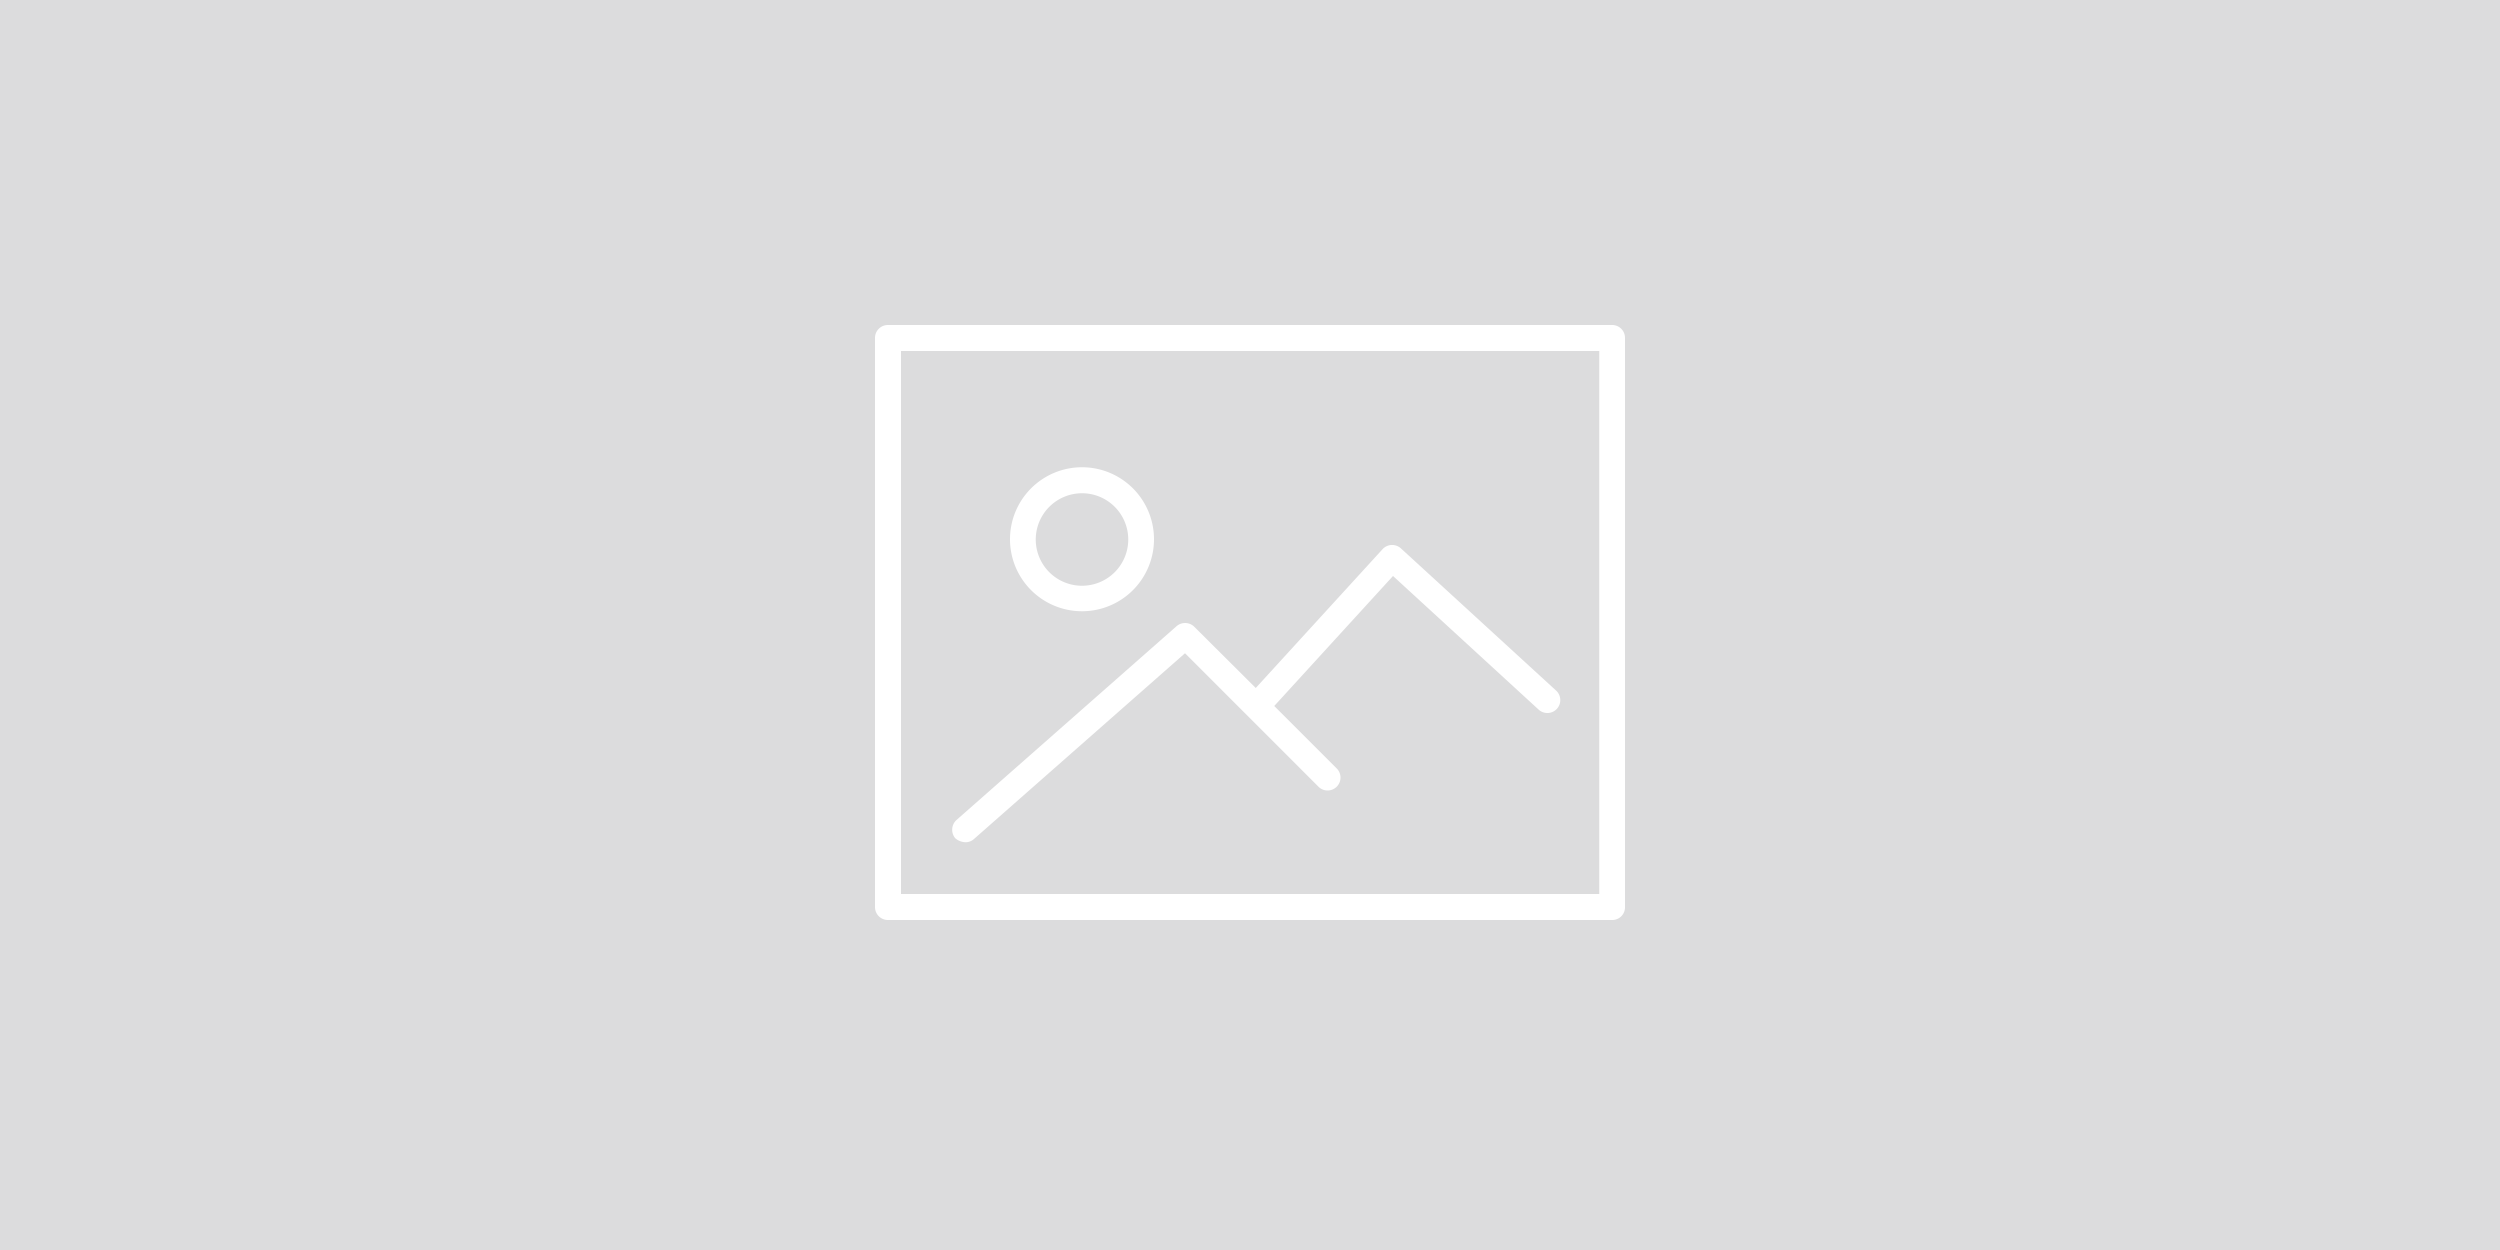 <svg xmlns="http://www.w3.org/2000/svg" width="300" height="150" viewBox="0 0 300 150" preserveAspectRatio="xMinYMin meet"><title>Sem imagem</title><path data-name="Path 92" d="M0 0v150h300V0z" fill="#dcdcdd"/><g data-name="Group 210" fill="#fff"><path data-name="Path 93" d="M193.47 39h-86.91a1.549 1.549 0 0 0-1.56 1.56v68.28a1.549 1.549 0 0 0 1.56 1.56h86.91a1.524 1.524 0 0 0 1.53-1.56V40.56a1.543 1.543 0 0 0-1.53-1.56zm-1.56 68.28h-83.79V42.12h83.79v65.16z"/><path data-name="Path 94" d="M129.84 73.35a8.64 8.64 0 1 0-8.64-8.64 8.642 8.642 0 0 0 8.64 8.64zm0-14.16a5.55 5.55 0 1 1-5.55 5.58 5.557 5.557 0 0 1 5.55-5.58z"/><path data-name="Path 95" d="M115.86 101.069a1.5 1.5 0 0 0 1.02-.39l25.32-22.29 15.99 15.99a1.549 1.549 0 1 0 2.19-2.19l-7.47-7.47 14.25-15.6 17.46 16.02a1.55 1.55 0 1 0 2.1-2.28l-18.63-17.07a1.561 1.561 0 0 0-2.19.12l-15.21 16.65-7.38-7.35a1.57 1.57 0 0 0-2.13-.06l-26.4 23.25a1.591 1.591 0 0 0-.15 2.19 1.984 1.984 0 0 0 1.23.48z"/></g></svg>